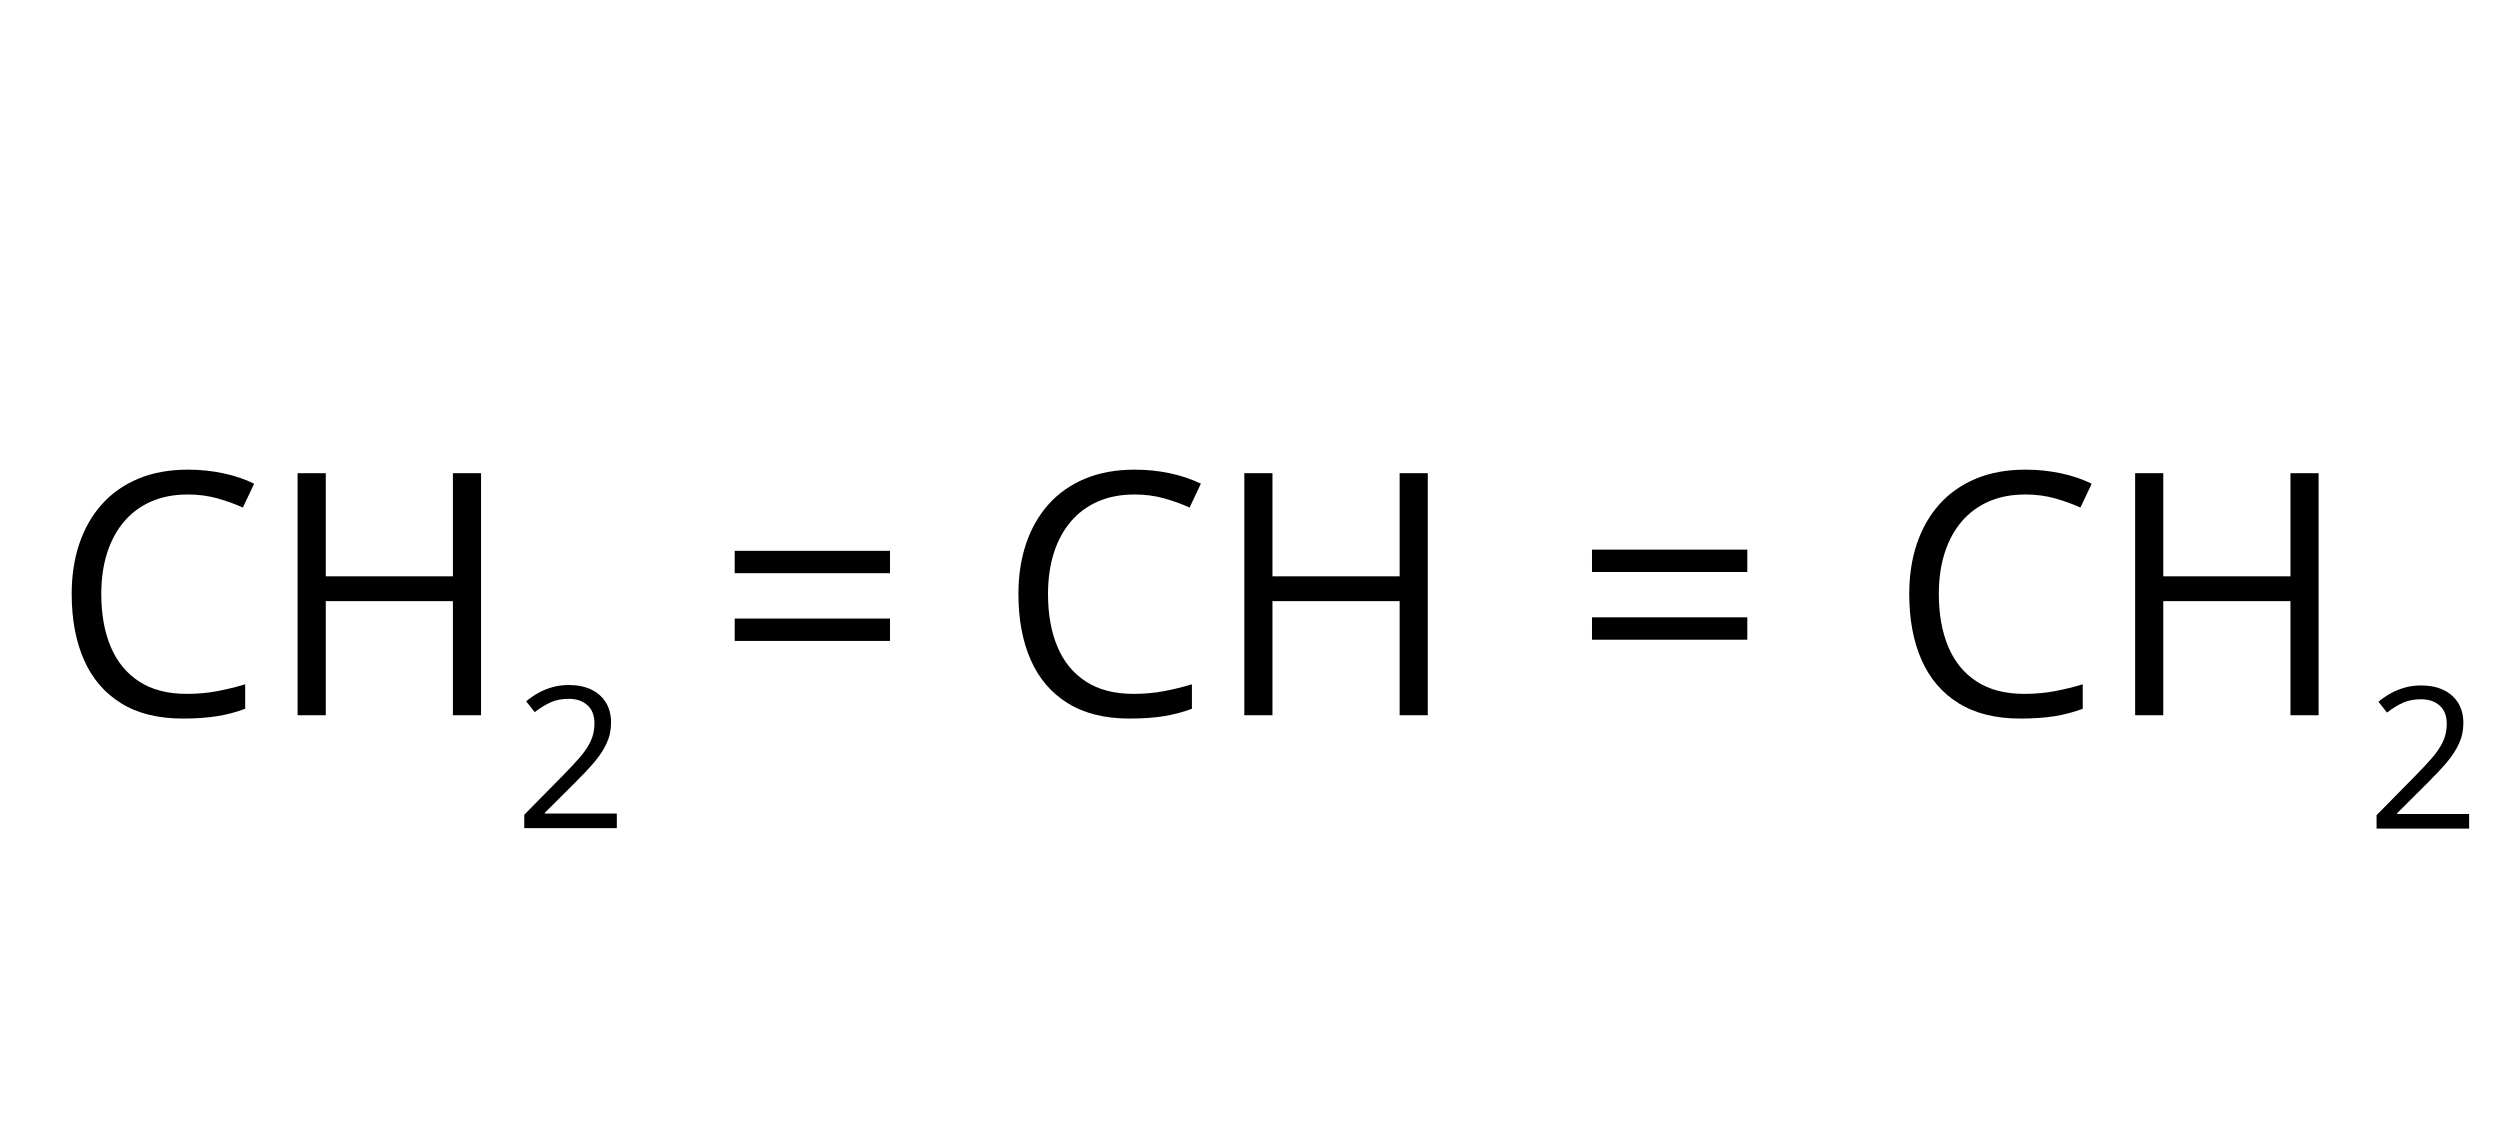 <?xml version="1.0" encoding="UTF-8" standalone="no"?>
<svg
   id="_Слой_2"
   data-name="Слой 2"
   width="550"
   height="250"
   viewBox="0 0 550 250"
   version="1.1"
   sodipodi:docname="YCUZD_251107_7729_att_15_nep_3.svg"
   inkscape:version="1.4.2 (f4327f4, 2025-05-13)"
   xmlns:inkscape="http://www.inkscape.org/namespaces/inkscape"
   xmlns:sodipodi="http://sodipodi.sourceforge.net/DTD/sodipodi-0.dtd"
   xmlns="http://www.w3.org/2000/svg"
   xmlns:svg="http://www.w3.org/2000/svg">
  <sodipodi:namedview
     id="namedview92"
     pagecolor="#ffffff"
     bordercolor="#000000"
     borderopacity="0.25"
     inkscape:showpageshadow="2"
     inkscape:pageopacity="0.0"
     inkscape:pagecheckerboard="0"
     inkscape:deskcolor="#d1d1d1"
     inkscape:zoom="0.921875"
     inkscape:cx="331.38983"
     inkscape:cy="248.94915"
     inkscape:window-width="1920"
     inkscape:window-height="1009"
     inkscape:window-x="2872"
     inkscape:window-y="416"
     inkscape:window-maximized="1"
     inkscape:current-layer="_Слой_2" />
  <defs
     id="defs1">
    <style
       id="style1">
      .cls-1 {
        fill: #010101;
      }
    </style>
  </defs>
  <path
     d="m 41.251,108.792 c -2.94,0 -5.58,0.5 -7.92,1.51 -2.34,1.01 -4.33,2.47 -5.97,4.37 -1.64,1.91 -2.9,4.21 -3.77,6.9 -0.87,2.7 -1.31,5.73 -1.31,9.11 0,4.47 0.7,8.35 2.09,11.64 1.39,3.29 3.48,5.83 6.27,7.63 2.78,1.8 6.26,2.7 10.44,2.7 2.38,0 4.62,-0.2 6.72,-0.6 2.1,-0.4 4.15,-0.9 6.14,-1.51 v 5.39 c -1.94,0.73 -3.98,1.27 -6.12,1.62 -2.14,0.35 -4.68,0.53 -7.61,0.53 -5.42,0 -9.94,-1.12 -13.57,-3.37 -3.63,-2.25 -6.35,-5.42 -8.16,-9.53 -1.81,-4.1 -2.71,-8.95 -2.71,-14.53 0,-4.03 0.56,-7.72 1.69,-11.06 1.13,-3.34 2.78,-6.22 4.95,-8.65 2.17,-2.43 4.85,-4.3 8.01,-5.63 3.17,-1.32 6.81,-1.99 10.91,-1.99 2.7,0 5.29,0.27 7.8,0.8 2.5,0.53 4.76,1.3 6.78,2.29 l -2.48,5.25 c -1.7,-0.78 -3.56,-1.45 -5.59,-2.02 -2.03,-0.57 -4.22,-0.86 -6.57,-0.86 z"
     id="path2" />
  <polygon
     points="153.39,291.86 147.2,291.86 147.2,266.76 119.23,266.76 119.23,291.86 113.03,291.86 113.03,238.61 119.23,238.61 119.23,261.3 147.2,261.3 147.2,238.61 153.39,238.61 "
     id="polygon2"
     transform="translate(-47.559,-134.508)" />
  <path
     d="m 135.681,182.192 h -20.34 v -2.95 l 8.3,-8.43 c 1.54,-1.56 2.84,-2.94 3.9,-4.16 1.05,-1.22 1.86,-2.42 2.41,-3.6 0.55,-1.18 0.83,-2.48 0.83,-3.9 0,-1.76 -0.52,-3.1 -1.56,-4.02 -1.04,-0.93 -2.41,-1.39 -4.11,-1.39 -1.49,0 -2.8,0.25 -3.95,0.76 -1.15,0.51 -2.32,1.23 -3.52,2.17 l -1.89,-2.38 c 0.82,-0.69 1.72,-1.31 2.69,-1.85 0.97,-0.54 2.01,-0.96 3.12,-1.27 1.11,-0.31 2.3,-0.47 3.56,-0.47 1.91,0 3.56,0.33 4.95,1 1.39,0.67 2.46,1.61 3.22,2.85 0.76,1.23 1.14,2.7 1.14,4.4 0,1.7 -0.33,3.17 -0.98,4.58 -0.65,1.41 -1.56,2.8 -2.74,4.18 -1.18,1.38 -2.55,2.84 -4.12,4.39 l -6.75,6.73 v 0.15 h 15.86 v 3.23 z"
     id="path3" />
  <path
     d="m 161.631,126.102 v -4.92 h 34.17 v 4.92 z m 0,14.9 v -4.92 h 34.17 v 4.92 z"
     id="path4" />
  <path
     d="m 249.531,108.792 c -2.94,0 -5.58,0.5 -7.92,1.51 -2.34,1.01 -4.33,2.47 -5.97,4.37 -1.64,1.91 -2.9,4.21 -3.77,6.9 -0.87,2.7 -1.31,5.73 -1.31,9.11 0,4.47 0.7,8.35 2.09,11.64 1.39,3.29 3.48,5.83 6.27,7.63 2.78,1.8 6.26,2.7 10.44,2.7 2.38,0 4.62,-0.2 6.72,-0.6 2.1,-0.4 4.15,-0.9 6.14,-1.51 v 5.39 c -1.94,0.73 -3.98,1.27 -6.12,1.62 -2.14,0.35 -4.68,0.53 -7.61,0.53 -5.42,0 -9.94,-1.12 -13.57,-3.37 -3.63,-2.25 -6.35,-5.42 -8.16,-9.53 -1.81,-4.1 -2.71,-8.95 -2.71,-14.53 0,-4.03 0.56,-7.72 1.69,-11.06 1.13,-3.34 2.78,-6.22 4.95,-8.65 2.17,-2.43 4.85,-4.3 8.01,-5.63 3.17,-1.32 6.81,-1.99 10.91,-1.99 2.7,0 5.29,0.27 7.8,0.8 2.5,0.53 4.76,1.3 6.78,2.29 l -2.48,5.25 c -1.7,-0.78 -3.56,-1.45 -5.59,-2.02 -2.03,-0.57 -4.22,-0.86 -6.57,-0.86 z"
     id="path5" />
  <polygon
     points="361.67,291.86 355.48,291.86 355.48,266.76 327.5,266.76 327.5,291.86 321.31,291.86 321.31,238.61 327.5,238.61 327.5,261.3 355.48,261.3 355.48,238.61 361.67,238.61 "
     id="polygon5"
     transform="translate(-47.559,-134.508)" />
  <path
     d="m 445.511,108.792 c -2.94,0 -5.58,0.5 -7.92,1.51 -2.34,1.01 -4.33,2.47 -5.97,4.37 -1.64,1.91 -2.9,4.21 -3.77,6.9 -0.87,2.7 -1.31,5.73 -1.31,9.11 0,4.47 0.7,8.35 2.09,11.64 1.39,3.29 3.48,5.83 6.27,7.63 2.78,1.8 6.26,2.7 10.44,2.7 2.38,0 4.62,-0.2 6.72,-0.6 2.1,-0.4 4.15,-0.9 6.14,-1.51 v 5.39 c -1.94,0.73 -3.98,1.27 -6.12,1.62 -2.14,0.35 -4.68,0.53 -7.61,0.53 -5.42,0 -9.94,-1.12 -13.57,-3.37 -3.63,-2.25 -6.35,-5.42 -8.16,-9.53 -1.81,-4.1 -2.71,-8.95 -2.71,-14.53 0,-4.03 0.56,-7.72 1.69,-11.06 1.13,-3.34 2.78,-6.22 4.95,-8.65 2.17,-2.43 4.85,-4.3 8.01,-5.63 3.17,-1.32 6.81,-1.99 10.91,-1.99 2.7,0 5.29,0.27 7.8,0.8 2.51,0.53 4.76,1.3 6.78,2.29 l -2.48,5.25 c -1.7,-0.78 -3.56,-1.45 -5.59,-2.02 -2.03,-0.57 -4.22,-0.86 -6.57,-0.86 z"
     id="path6" />
  <polygon
     points="557.65,291.86 551.46,291.86 551.46,266.76 523.48,266.76 523.48,291.86 517.29,291.86 517.29,238.61 523.48,238.61 523.48,261.3 551.46,261.3 551.46,238.61 557.65,238.61 "
     id="polygon6"
     transform="translate(-47.559,-134.508)" />
  <path
     d="m 350.237,125.835 v -4.92 h 34.17 v 4.92 z m 0,14.9 v -4.92 h 34.17 v 4.92 z"
     id="path4-5" />
  <path
     d="m 543.187,182.287 h -20.34 v -2.95 l 8.3,-8.43 c 1.54,-1.56 2.84,-2.94 3.9,-4.16 1.05,-1.22 1.86,-2.42 2.41,-3.6 0.55,-1.18 0.83,-2.48 0.83,-3.9 0,-1.76 -0.52,-3.1 -1.56,-4.02 -1.04,-0.93 -2.41,-1.39 -4.11,-1.39 -1.49,0 -2.8,0.25 -3.95,0.76 -1.15,0.51 -2.32,1.23 -3.52,2.17 l -1.89,-2.38 c 0.82,-0.69 1.72,-1.31 2.69,-1.85 0.97,-0.54 2.01,-0.96 3.12,-1.27 1.11,-0.31 2.3,-0.47 3.56,-0.47 1.91,0 3.56,0.33 4.95,1 1.39,0.67 2.46,1.61 3.22,2.85 0.76,1.23 1.14,2.7 1.14,4.4 0,1.7 -0.33,3.17 -0.98,4.58 -0.65,1.41 -1.56,2.8 -2.74,4.18 -1.18,1.38 -2.55,2.84 -4.12,4.39 l -6.75,6.73 v 0.15 h 15.86 v 3.23 z"
     id="path3-7" />
</svg>
